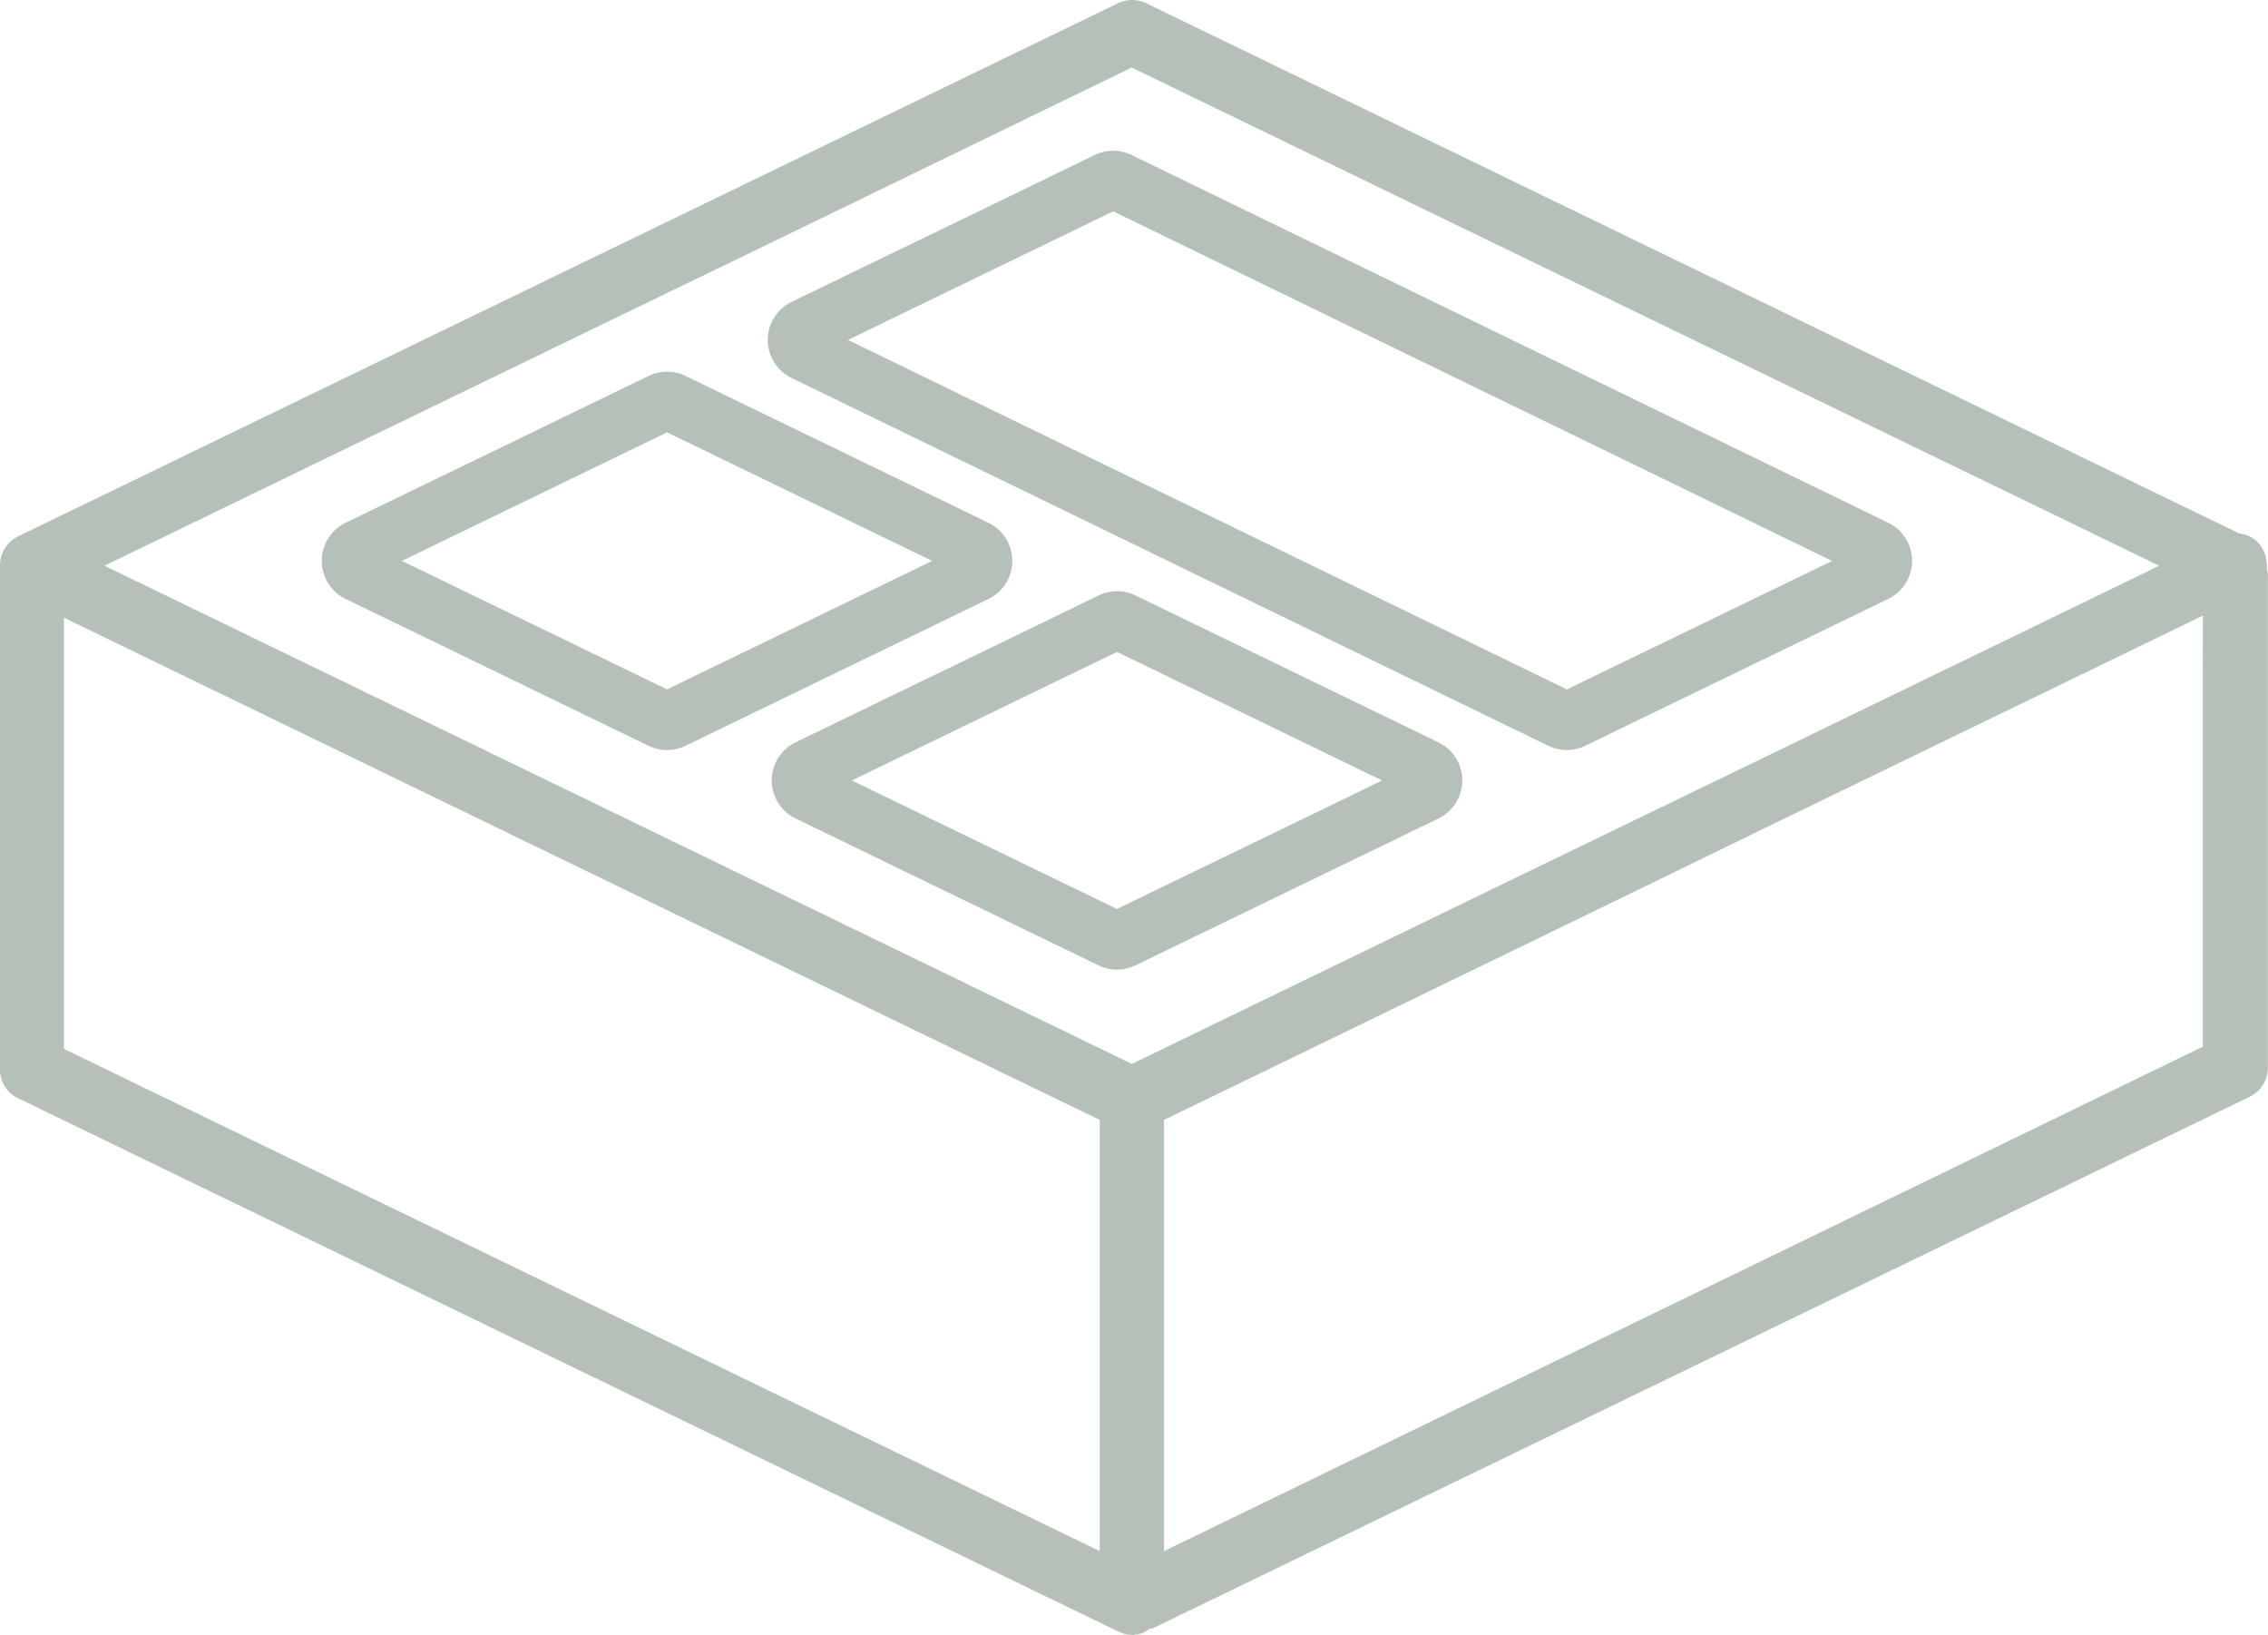<svg xmlns="http://www.w3.org/2000/svg" width="99.913" height="72.027" viewBox="0 0 99.913 72.027"><defs><style>.a{fill:#b5c0b8;}</style></defs><g transform="translate(-24.8 -112)"><path class="a" d="M100.189,184.177l11.681,5.664L100.188,195.5,88.51,189.84l11.679-5.662m0-2.672a1.862,1.862,0,0,0-.814.187L93.7,184.448l-2.716,1.313-4.955,2.4a1.863,1.863,0,0,0,0,3.353l13.346,6.471a1.862,1.862,0,0,0,1.625,0l7.6-3.684,2.716-1.313,3.033-1.473a1.863,1.863,0,0,0,0-3.353L101,181.692a1.86,1.86,0,0,0-.813-.187Z" transform="translate(-46.004 -53.134)"/><path class="a" d="M217.763,156.566l-33.338-16.2a1.863,1.863,0,0,0-1.628,0l-5.674,2.755-2.716,1.314-4.96,2.4a1.863,1.863,0,0,0,0,3.352l33.335,16.2a1.863,1.863,0,0,0,1.627,0l7.6-3.684,2.715-1.313,3.038-1.475A1.863,1.863,0,0,0,217.763,156.566ZM203.6,163.905l-31.669-15.394,11.683-5.665,31.672,15.4Z" transform="translate(-109.775 -21.538)"/><path class="a" d="M184.348,225.237l11.681,5.664-11.682,5.661L172.669,230.9l11.679-5.662m0-2.672a1.861,1.861,0,0,0-.814.187l-5.675,2.755-2.715,1.313-4.955,2.4a1.863,1.863,0,0,0,0,3.353l13.346,6.471a1.863,1.863,0,0,0,1.626,0l7.6-3.684,2.715-1.313,3.034-1.473a1.863,1.863,0,0,0,0-3.353l-13.348-6.472a1.864,1.864,0,0,0-.813-.187Z" transform="translate(-110.342 -84.523)"/><path class="a" d="M123.908,160.308a1.431,1.431,0,0,0,.8-1.272v-21.76a1.533,1.533,0,0,1-.047-.38,1.511,1.511,0,0,0-.148-.647,1.31,1.31,0,0,0-.914-.725l-.173-.036-.159-.077L75.294,112.141a1.434,1.434,0,0,0-1.24,0L25.6,135.624a1.426,1.426,0,0,0-.8,1.214v22.269a1.391,1.391,0,0,0,.8,1.268l48.349,23.434a1.41,1.41,0,0,1,.157.069c.035.014.073.03.113.049l.022.007.065.022h0l.091.03.052.016.019,0c.089,0,.165.012.224.019l.029,0h0l.095-.024h.1l.056-.017.091-.03h0l.065-.022.079-.026.246-.164h.1Zm-2.069-18.938v16.737l-.8.387L78.106,179.339l-2.03.985V161.331l.8-.387,20.091-9.751,5.651-2.755,17.2-8.339,2.03-.984Zm-48.59,20.845v18.108l-2.03-.984-42.8-20.75-.8-.386V139.209l2.03.984,42.8,20.75.8.386Zm2.03-3.651-.616.3-.617-.3L32.027,138.191,29.4,136.919l2.623-1.271,20.067-9.728,6.478-3.133,15.472-7.513.617-.3.617.3L117.3,135.648l2.621,1.271-2.62,1.272L101.824,145.7l-6.479,3.134Z" transform="translate(0 0)"/></g></svg>